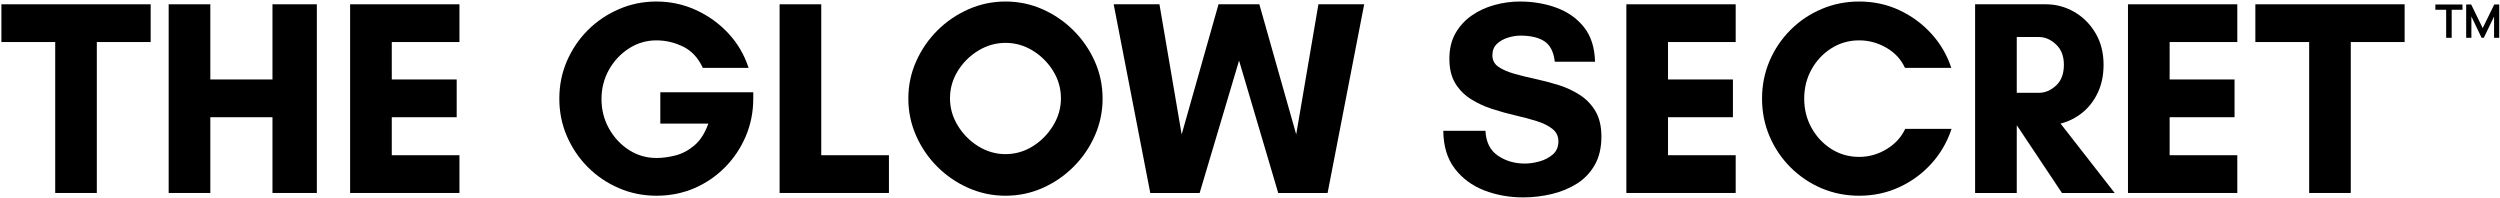 <svg xmlns="http://www.w3.org/2000/svg" fill="none" viewBox="0 0 999 79" height="79" width="999">
<path fill="black" d="M977.487 15.109V3.901H973.175V1.797H984.008V3.901H979.696V15.109H977.487Z"></path>
<path fill="black" d="M985.485 15.109V1.797H987.485L992.09 11.234L996.694 1.797H998.694V15.109H996.631V6.589L992.527 15.109H991.652L987.569 6.589V15.109H985.485Z"></path>
<path fill="black" d="M38.688 16.798V77.111H22.062V16.798H0.562V1.715H60.208V16.798H38.688Z"></path>
<path fill="black" d="M108.88 1.715H126.609V77.111H108.88V46.84H84.046V77.111H67.4V1.715H84.046V31.756H108.88V1.715Z"></path>
<path fill="black" d="M183.595 62.027V77.111H139.907V1.715H183.595V16.798H156.553V31.756H182.491V46.84H156.553V62.027H183.595Z"></path>
<path fill="black" d="M262.317 16.13C258.317 16.13 254.651 17.208 251.317 19.359C247.994 21.5 245.338 24.338 243.338 27.88C241.349 31.422 240.359 35.339 240.359 39.63C240.359 43.854 241.349 47.755 243.338 51.339C245.338 54.922 247.994 57.786 251.317 59.922C254.651 62.062 258.317 63.13 262.317 63.13C264.744 63.13 267.307 62.786 270.005 62.089C272.713 61.38 275.224 60.036 277.547 58.047C279.88 56.047 281.713 53.161 283.047 49.38H263.859V36.859H301.005V39.422C301.005 44.745 300.005 49.75 298.005 54.443C296.015 59.141 293.244 63.276 289.692 66.859C286.151 70.443 282.047 73.234 277.38 75.234C272.724 77.219 267.703 78.213 262.317 78.213C256.994 78.213 251.989 77.198 247.297 75.172C242.599 73.146 238.474 70.359 234.922 66.818C231.38 63.266 228.588 59.141 226.547 54.443C224.515 49.75 223.505 44.745 223.505 39.422C223.505 34.089 224.515 29.078 226.547 24.38C228.588 19.688 231.38 15.568 234.922 12.026C238.474 8.484 242.599 5.703 247.297 3.672C251.989 1.63 256.994 0.609 262.317 0.609C267.859 0.609 273.099 1.734 278.047 3.984C283.005 6.234 287.328 9.339 291.026 13.297C294.718 17.255 297.422 21.859 299.13 27.109H280.838C278.989 23.109 276.364 20.287 272.963 18.63C269.557 16.963 266.01 16.13 262.317 16.13Z"></path>
<path fill="black" d="M311.528 77.111V1.715H328.174V62.027H355.216V77.111H311.528Z"></path>
<path fill="black" d="M423.95 39.297C423.95 35.38 422.914 31.745 420.846 28.38C418.773 25.021 416.06 22.307 412.7 20.234C409.336 18.167 405.7 17.13 401.784 17.13C397.935 17.13 394.31 18.167 390.909 20.234C387.518 22.307 384.789 25.021 382.721 28.38C380.648 31.745 379.617 35.38 379.617 39.297C379.617 43.146 380.648 46.771 382.721 50.172C384.789 53.578 387.518 56.333 390.909 58.443C394.31 60.542 397.935 61.589 401.784 61.589C405.7 61.589 409.336 60.542 412.7 58.443C416.06 56.333 418.773 53.578 420.846 50.172C422.914 46.771 423.95 43.146 423.95 39.297ZM440.596 39.422C440.596 44.589 439.56 49.521 437.492 54.214C435.419 58.911 432.586 63.047 428.992 66.63C425.409 70.213 421.289 73.042 416.638 75.109C411.982 77.177 407.034 78.213 401.784 78.213C396.601 78.213 391.664 77.177 386.971 75.109C382.289 73.042 378.148 70.213 374.555 66.63C370.971 63.047 368.143 58.911 366.075 54.214C364.002 49.521 362.971 44.589 362.971 39.422C362.971 34.172 364.002 29.224 366.075 24.568C368.143 19.901 370.971 15.776 374.555 12.193C378.148 8.609 382.289 5.786 386.971 3.714C391.664 1.646 396.601 0.609 401.784 0.609C407.034 0.609 411.982 1.646 416.638 3.714C421.289 5.786 425.409 8.609 428.992 12.193C432.586 15.776 435.419 19.901 437.492 24.568C439.56 29.224 440.596 34.172 440.596 39.422Z"></path>
<path fill="black" d="M545.13 1.715L530.505 77.111H510.776L495.13 24.215L479.38 77.111H459.651L445.026 1.715H463.318L472.193 53.715L486.922 1.715H503.234L517.963 53.715L526.838 1.715H545.13Z"></path>
<path fill="black" d="M609.318 65.359C611.094 65.359 613.016 65.083 615.089 64.526C617.156 63.974 618.948 63.047 620.464 61.755C621.974 60.464 622.734 58.708 622.734 56.484C622.734 54.417 621.932 52.755 620.339 51.505C618.755 50.245 616.672 49.208 614.089 48.401C611.505 47.583 608.677 46.828 605.609 46.13C602.536 45.422 599.448 44.568 596.339 43.568C593.24 42.568 590.401 41.255 587.818 39.63C585.234 38.005 583.141 35.901 581.547 33.318C579.964 30.734 579.172 27.443 579.172 23.443C579.172 19.526 579.984 16.146 581.609 13.297C583.234 10.453 585.391 8.089 588.089 6.214C590.781 4.328 593.807 2.922 597.172 2.005C600.547 1.078 603.932 0.609 607.339 0.609C612.505 0.609 617.339 1.422 621.839 3.047C626.349 4.672 630.031 7.245 632.88 10.755C635.724 14.271 637.224 18.912 637.38 24.672H621.297C620.849 20.755 619.484 18.042 617.193 16.526C614.901 15 611.682 14.234 607.547 14.234C605.99 14.234 604.344 14.5 602.609 15.026C600.87 15.542 599.391 16.375 598.172 17.526C596.964 18.667 596.359 20.193 596.359 22.109C596.359 24.042 597.151 25.562 598.734 26.672C600.328 27.771 602.422 28.693 605.005 29.443C607.589 30.182 610.427 30.88 613.526 31.547C616.635 32.214 619.724 33.026 622.797 33.984C625.865 34.943 628.693 36.255 631.276 37.922C633.859 39.578 635.943 41.734 637.526 44.401C639.12 47.068 639.922 50.474 639.922 54.609C639.922 59.042 639.031 62.812 637.255 65.922C635.49 69.021 633.109 71.516 630.109 73.401C627.12 75.276 623.76 76.662 620.026 77.547C616.286 78.432 612.495 78.88 608.651 78.88C603.109 78.88 597.911 77.943 593.068 76.068C588.234 74.182 584.318 71.276 581.318 67.359C578.328 63.443 576.802 58.417 576.734 52.276H593.589C593.807 56.792 595.469 60.104 598.568 62.214C601.677 64.312 605.26 65.359 609.318 65.359Z"></path>
<path fill="black" d="M693.581 62.027V77.111H649.893V1.715H693.581V16.798H666.539V31.756H692.476V46.84H666.539V62.027H693.581Z"></path>
<path fill="black" d="M761.316 51.505H779.837C778.139 56.672 775.482 61.271 771.857 65.297C768.232 69.328 763.941 72.484 758.982 74.776C754.035 77.068 748.68 78.213 742.92 78.213C737.597 78.213 732.592 77.219 727.899 75.234C723.201 73.234 719.066 70.443 715.482 66.859C711.899 63.276 709.107 59.141 707.107 54.443C705.107 49.75 704.107 44.745 704.107 39.422C704.107 34.089 705.107 29.078 707.107 24.38C709.107 19.688 711.899 15.547 715.482 11.963C719.066 8.38 723.201 5.599 727.899 3.609C732.592 1.609 737.597 0.609 742.92 0.609C748.68 0.609 754.024 1.755 758.941 4.047C763.857 6.339 768.118 9.464 771.732 13.422C775.357 17.37 778.024 21.932 779.732 27.109H761.212C759.654 23.708 757.175 21.026 753.774 19.068C750.383 17.109 746.764 16.13 742.92 16.13C738.847 16.13 735.149 17.188 731.816 19.297C728.493 21.396 725.857 24.203 723.899 27.713C721.941 31.229 720.962 35.13 720.962 39.422C720.962 43.703 721.941 47.599 723.899 51.109C725.857 54.625 728.493 57.438 731.816 59.547C735.149 61.646 738.847 62.693 742.92 62.693C746.837 62.693 750.493 61.661 753.899 59.589C757.3 57.521 759.774 54.828 761.316 51.505Z"></path>
<path fill="black" d="M805.898 50.173V77.111H789.252V1.715H817.523C821.59 1.715 825.382 2.736 828.898 4.777C832.408 6.809 835.236 9.632 837.377 13.257C839.512 16.871 840.585 21.079 840.585 25.881C840.585 30.105 839.804 33.84 838.252 37.09C836.71 40.34 834.637 43.001 832.044 45.069C829.46 47.142 826.575 48.579 823.398 49.382L845.023 77.111H823.96L806.002 50.173H805.898ZM814.752 14.798H805.898V37.09H814.752C817.195 37.09 819.465 36.132 821.564 34.215C823.674 32.288 824.731 29.506 824.731 25.881C824.731 22.413 823.674 19.694 821.564 17.736C819.465 15.777 817.195 14.798 814.752 14.798Z"></path>
<path fill="black" d="M894.027 62.027V77.111H850.339V1.715H894.027V16.798H866.985V31.756H892.923V46.84H866.985V62.027H894.027Z"></path>
<path fill="black" d="M939.367 16.798V77.111H922.742V16.798H901.242V1.715H960.888V16.798H939.367Z"></path>
</svg>
